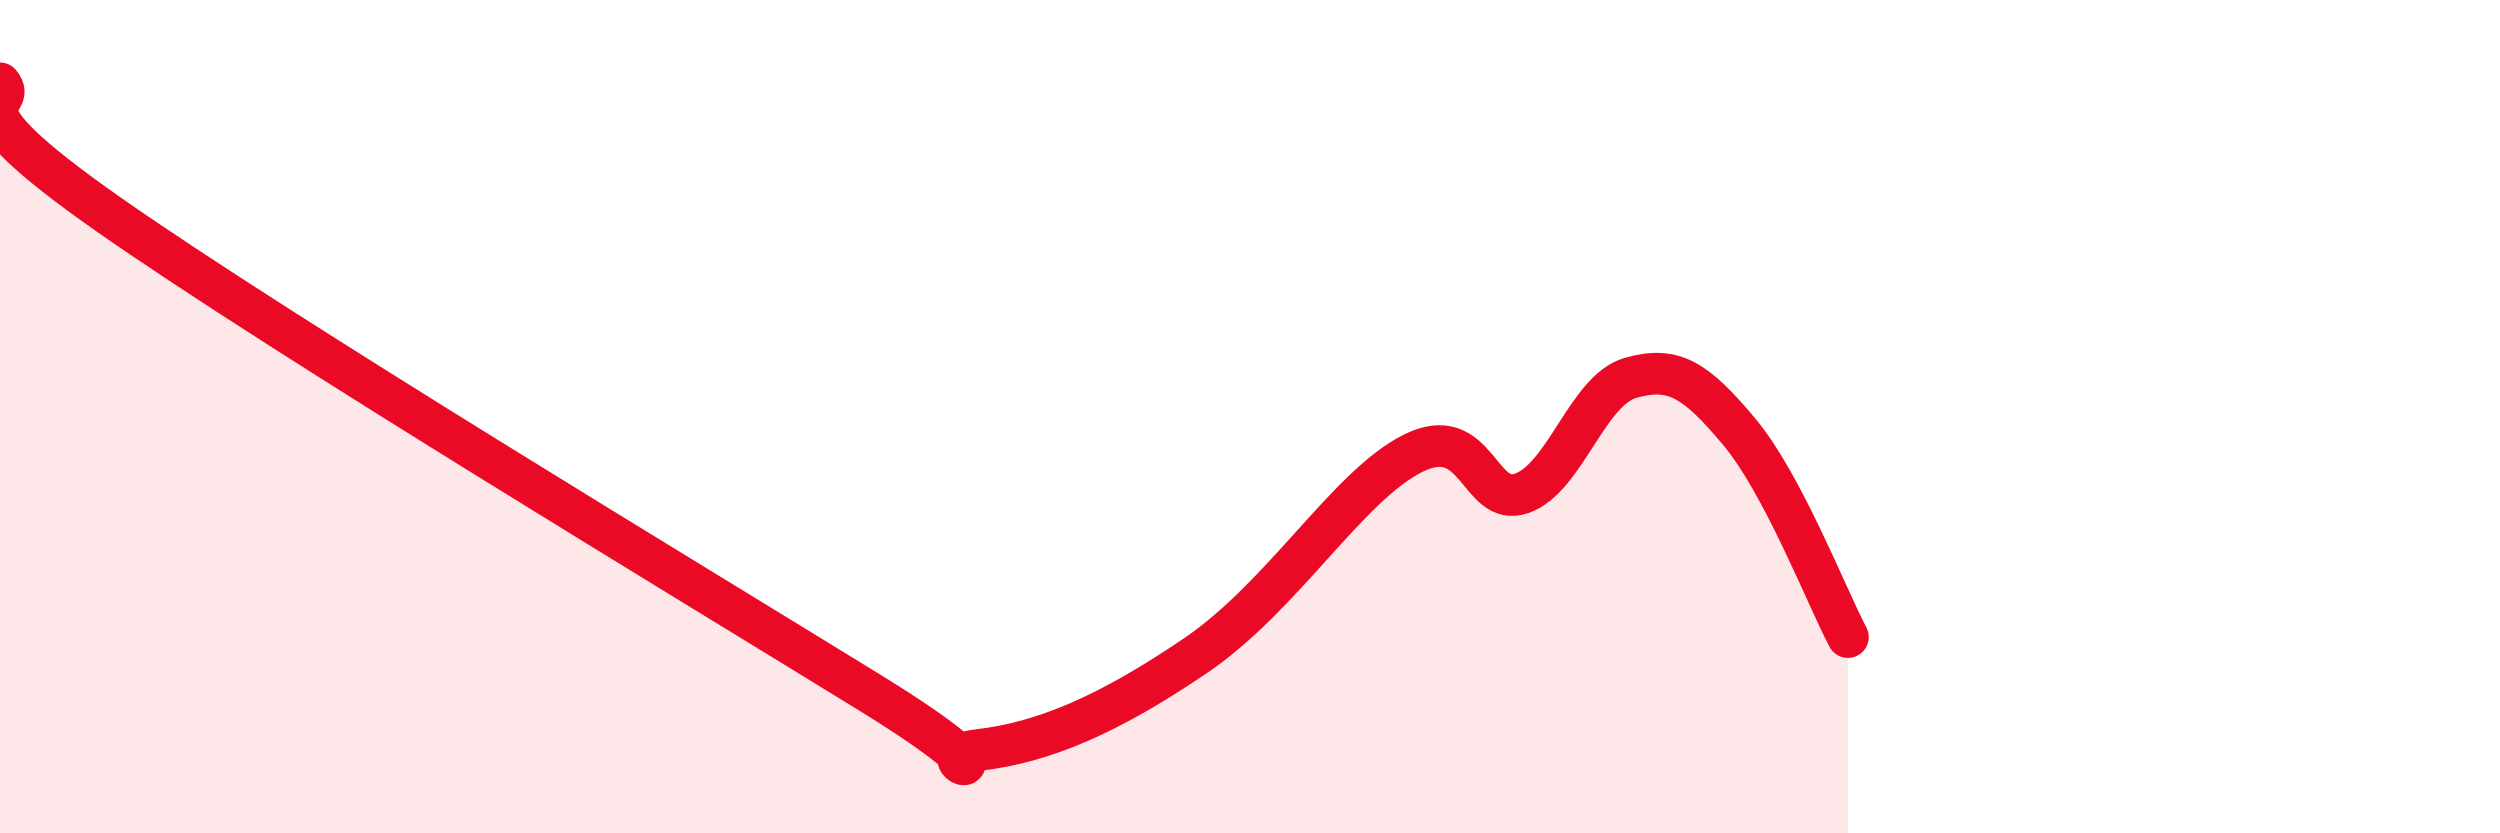 
    <svg width="60" height="20" viewBox="0 0 60 20" xmlns="http://www.w3.org/2000/svg">
      <path
        d="M 0,2 C 0.52,2.63 -1.56,2.23 2.61,5.15 C 6.78,8.07 16.7,14.05 20.87,16.62 C 25.04,19.19 21.91,18.18 23.48,18 C 25.05,17.82 26.61,17.15 28.7,15.73 C 30.79,14.31 32.35,11.66 33.91,10.88 C 35.47,10.1 35.48,12.2 36.52,11.84 C 37.56,11.48 38.09,9.37 39.13,9.07 C 40.17,8.77 40.7,9.12 41.74,10.36 C 42.78,11.6 43.83,14.3 44.35,15.29L44.35 20L0 20Z"
        fill="#EB0A25"
        opacity="0.1"
        stroke-linecap="round"
        stroke-linejoin="round"
      />
      <path
        d="M 0,2 C 0.52,2.63 -1.56,2.23 2.61,5.15 C 6.78,8.07 16.7,14.05 20.87,16.62 C 25.04,19.19 21.91,18.18 23.48,18 C 25.05,17.82 26.61,17.15 28.7,15.73 C 30.79,14.31 32.35,11.66 33.91,10.88 C 35.47,10.1 35.48,12.2 36.52,11.84 C 37.56,11.48 38.09,9.37 39.13,9.07 C 40.17,8.77 40.7,9.12 41.74,10.36 C 42.78,11.6 43.83,14.3 44.35,15.29"
        stroke="#EB0A25"
        stroke-width="1"
        fill="none"
        stroke-linecap="round"
        stroke-linejoin="round"
      />
    </svg>
  
